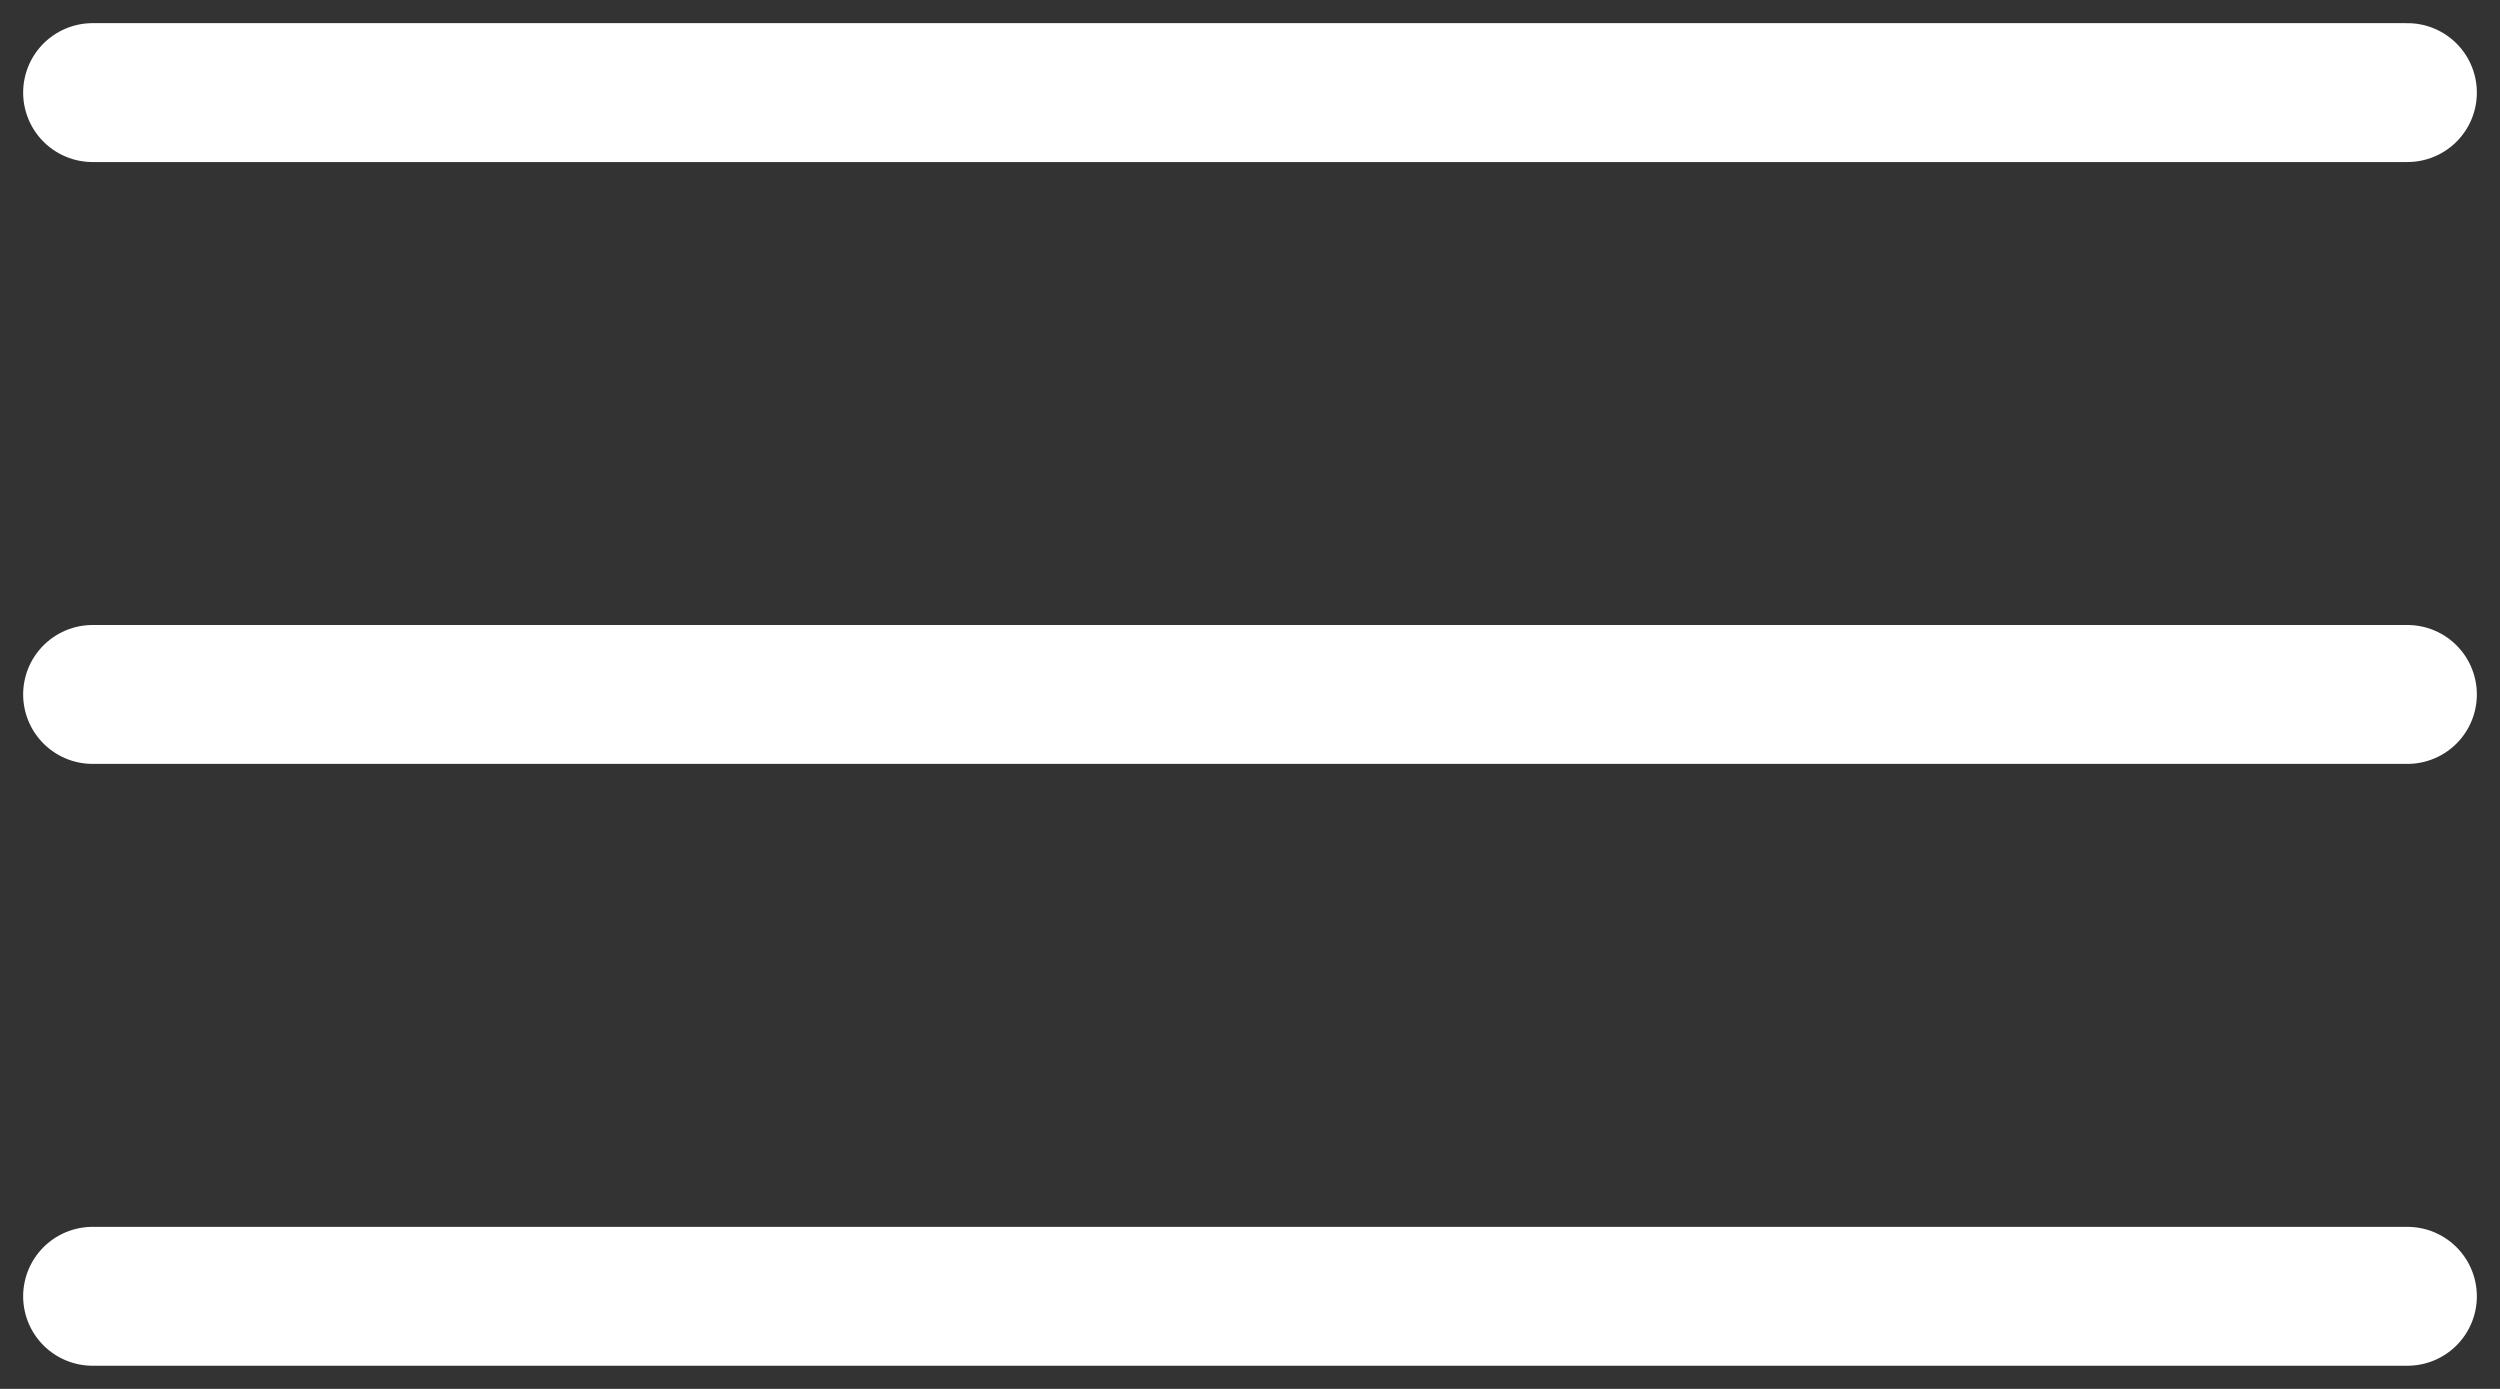 <svg width="54" height="30" viewBox="0 0 54 30" fill="none" xmlns="http://www.w3.org/2000/svg">
<rect x="0" y="0" width="54" height="30" fill="#333333" stroke="none"/>
<path d="M52 15H2M52 2H2M52 28H2" stroke="white" stroke-width="3" stroke-linecap="round" stroke-linejoin="round"/>
</svg>

